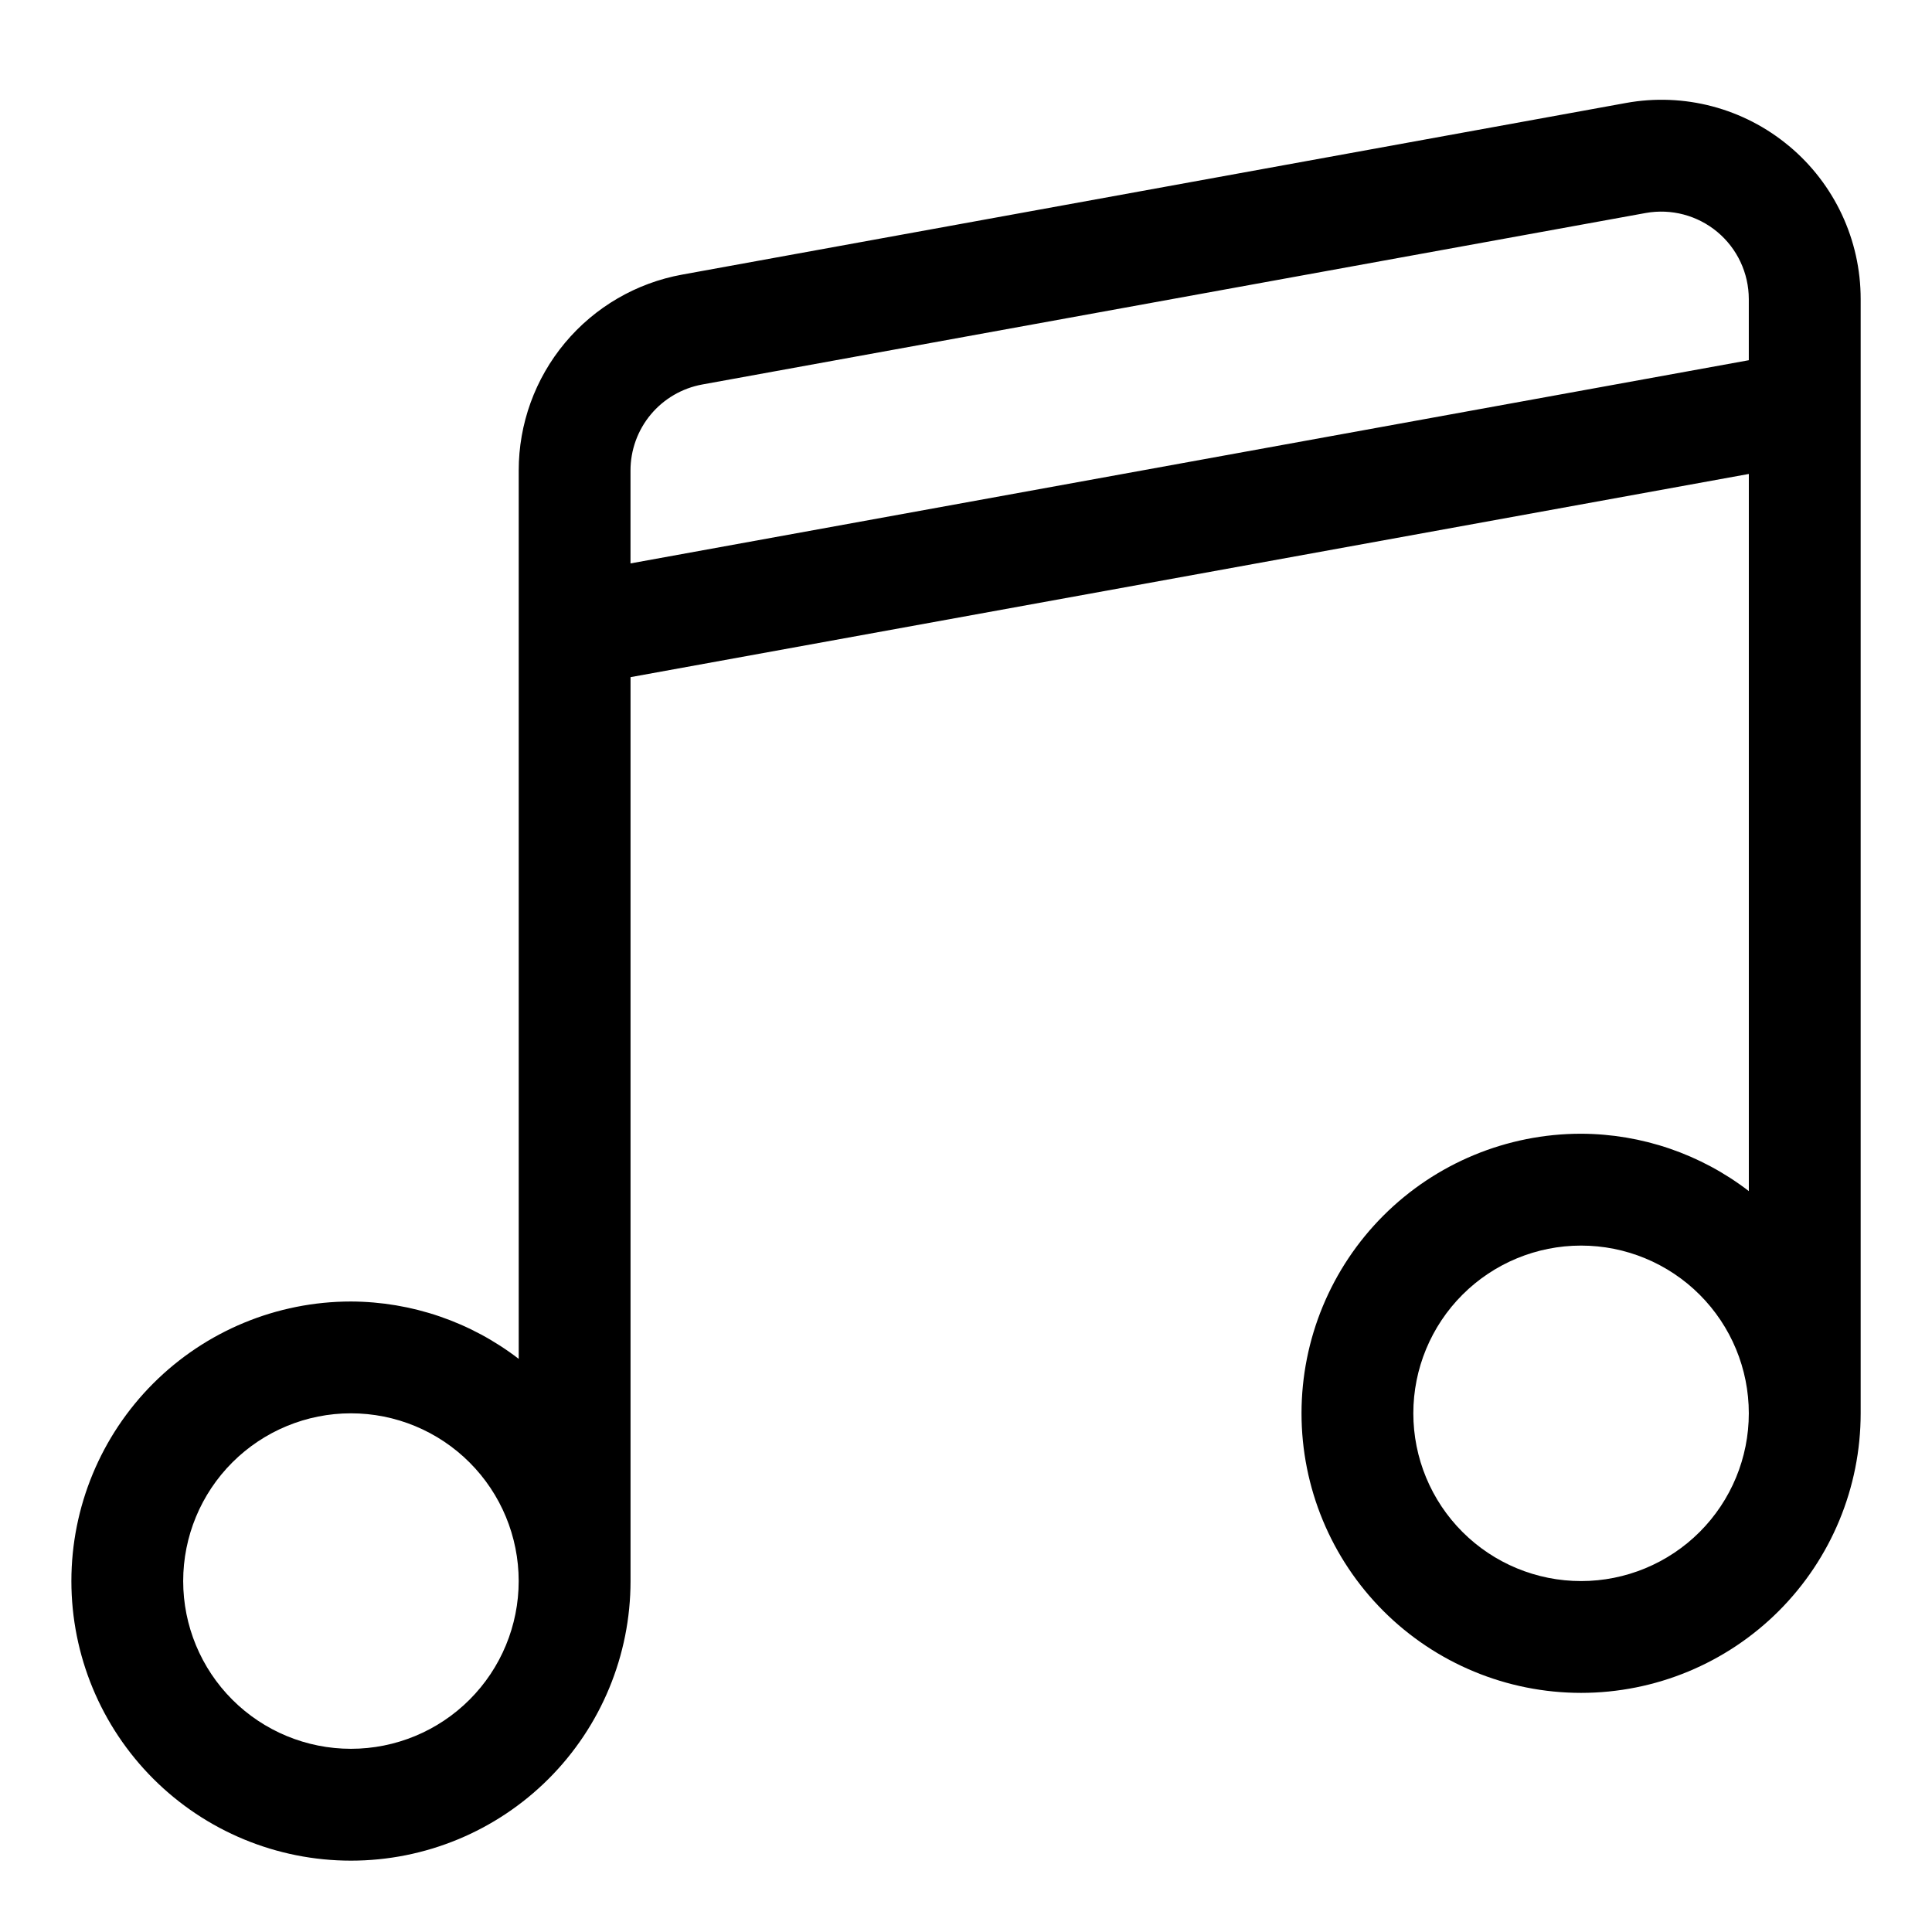 <?xml version="1.0" encoding="UTF-8"?>
<!-- Uploaded to: SVG Repo, www.svgrepo.com, Generator: SVG Repo Mixer Tools -->
<svg fill="#000000" width="800px" height="800px" version="1.1" viewBox="144 144 512 512" xmlns="http://www.w3.org/2000/svg">
 <path d="m618.12 182.71c-12.012-10.051-27.875-14.234-43.281-11.41l-250.02 45.465c-12.172 2.199-23.18 8.609-31.105 18.105-7.926 9.496-12.262 21.477-12.25 33.844v235.4c-12.75-9.809-28.371-15.148-44.457-15.203-19.648 0-38.492 7.805-52.387 21.699s-21.703 32.742-21.703 52.391c0 19.648 7.809 38.496 21.703 52.391s32.738 21.699 52.387 21.699c19.652 0 38.496-7.805 52.391-21.699s21.699-32.742 21.699-52.391v-239.55l296.36-53.848v190.05c-12.75-9.809-28.367-15.148-44.453-15.203-19.648 0-38.496 7.805-52.391 21.699-13.895 13.895-21.699 32.738-21.699 52.391 0 19.648 7.805 38.492 21.699 52.387 13.895 13.895 32.742 21.703 52.391 21.703 19.648 0 38.496-7.809 52.391-21.703 13.895-13.895 21.699-32.738 21.699-52.387v-295.29c0.012-15.66-6.941-30.516-18.969-40.543zm-381.12 424.74c-11.789 0-23.094-4.684-31.434-13.02-8.336-8.336-13.02-19.645-13.02-31.434 0-11.789 4.684-23.098 13.02-31.434 8.34-8.336 19.645-13.02 31.434-13.02 11.793 0 23.098 4.684 31.434 13.02 8.34 8.336 13.023 19.645 13.023 31.434 0 11.789-4.684 23.098-13.023 31.434-8.336 8.336-19.641 13.02-31.434 13.02zm74.09-314.14v-24.598c-0.008-5.43 1.895-10.691 5.371-14.863 3.481-4.168 8.312-6.984 13.656-7.957l250.01-45.445c6.762-1.219 13.715 0.621 18.988 5.019 5.273 4.402 8.328 10.914 8.336 17.785v16.211zm251.91 269.69c-11.789 0-23.098-4.684-31.434-13.02-8.336-8.336-13.02-19.645-13.02-31.434 0-11.789 4.684-23.098 13.02-31.434s19.645-13.02 31.434-13.02c11.789 0 23.098 4.684 31.434 13.02 8.336 8.336 13.02 19.645 13.02 31.434 0 11.789-4.684 23.098-13.02 31.434-8.336 8.336-19.645 13.02-31.434 13.02z"/>
</svg>